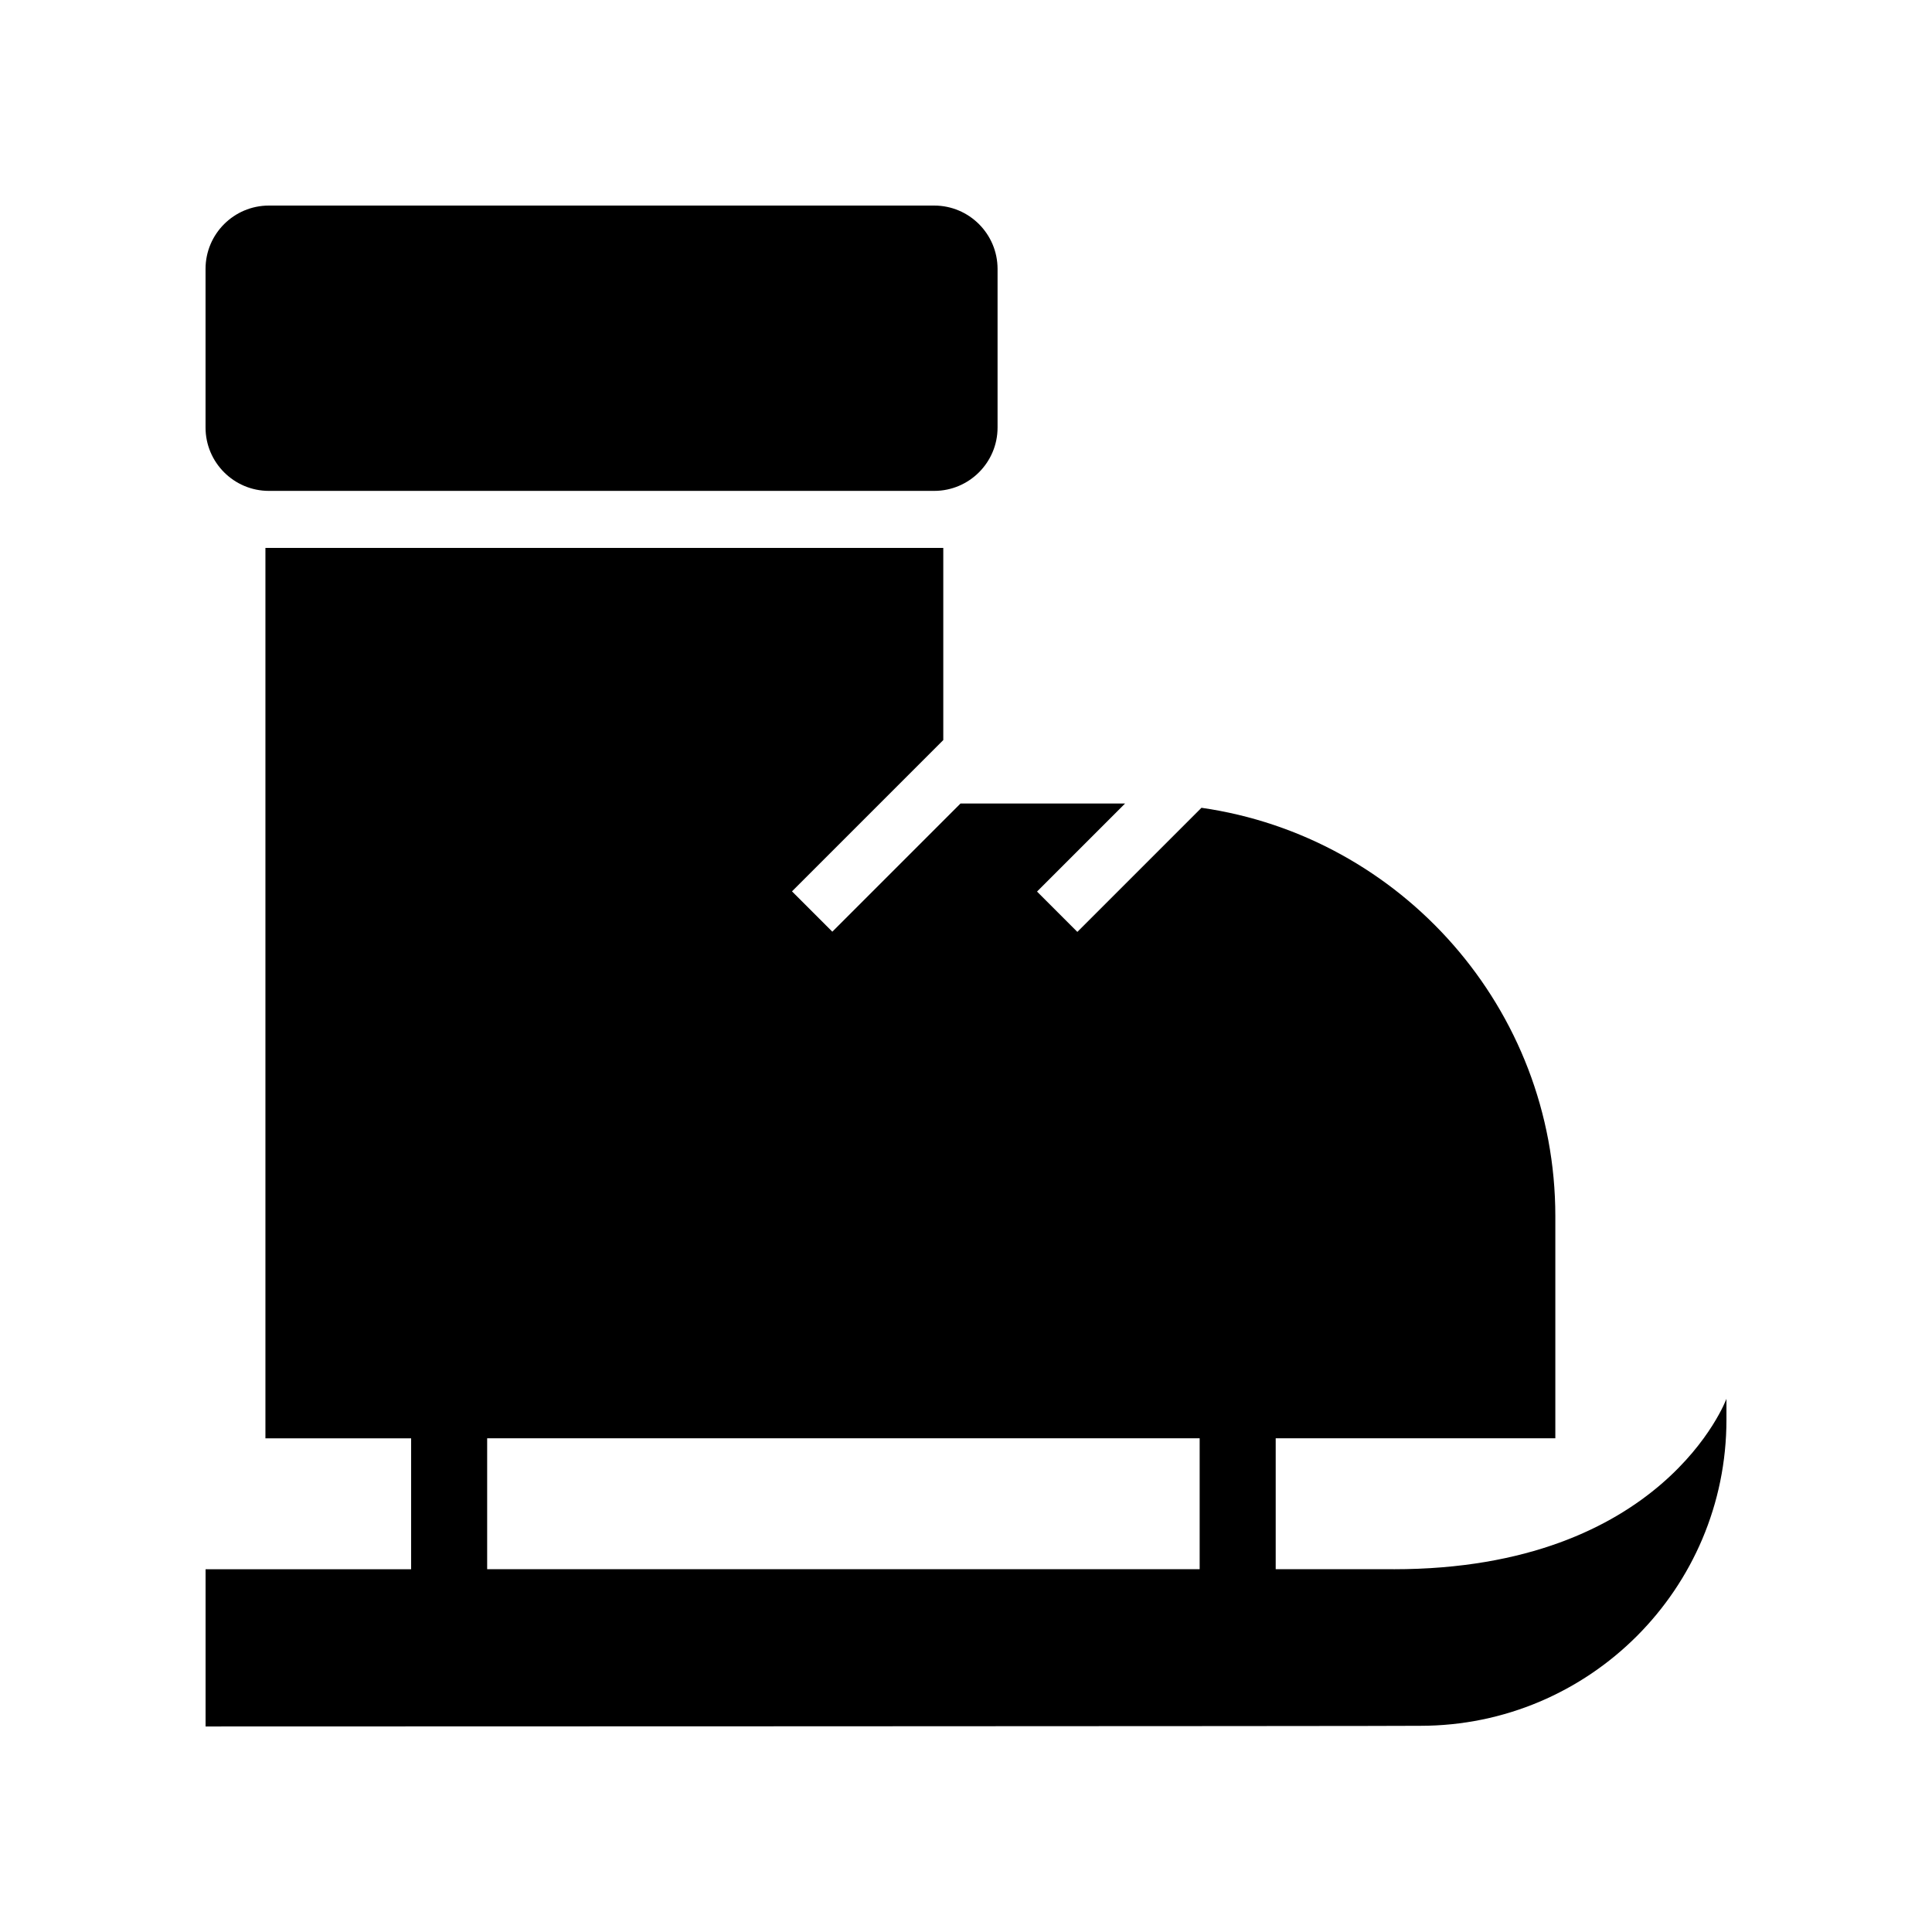 <?xml version="1.0" encoding="UTF-8"?>
<!-- Uploaded to: ICON Repo, www.iconrepo.com, Generator: ICON Repo Mixer Tools -->
<svg fill="#000000" width="800px" height="800px" version="1.1" viewBox="144 144 512 512" xmlns="http://www.w3.org/2000/svg">
 <g>
  <path d="m513.34 559.86h-31.266v-34.695h74.105v-58.852c0-55.012-40.832-100.65-93.777-108.24l-32.891 32.891-10.688-10.688 23.332-23.332h-43.617l-33.965 33.965-10.688-10.688 40.094-40.094v-50.918h-179.64v235.96h38.613v34.695h-54.473v41.668s319.48-0.059 321.93-0.176c44.797 0 81.117-36.32 81.117-81.117v-5.539s-16.629 45.164-88.184 45.164zm-51.418-34.695v34.695h-188.82v-34.695z"/>
  <path d="m215.26 274.09h176.32c9.254 0 16.785-7.531 16.785-16.785v-42.043c-0.004-9.258-7.531-16.785-16.789-16.785h-176.32c-9.258 0-16.785 7.527-16.785 16.785v42.043c0 9.254 7.527 16.785 16.785 16.785z"/>
 </g>
</svg>